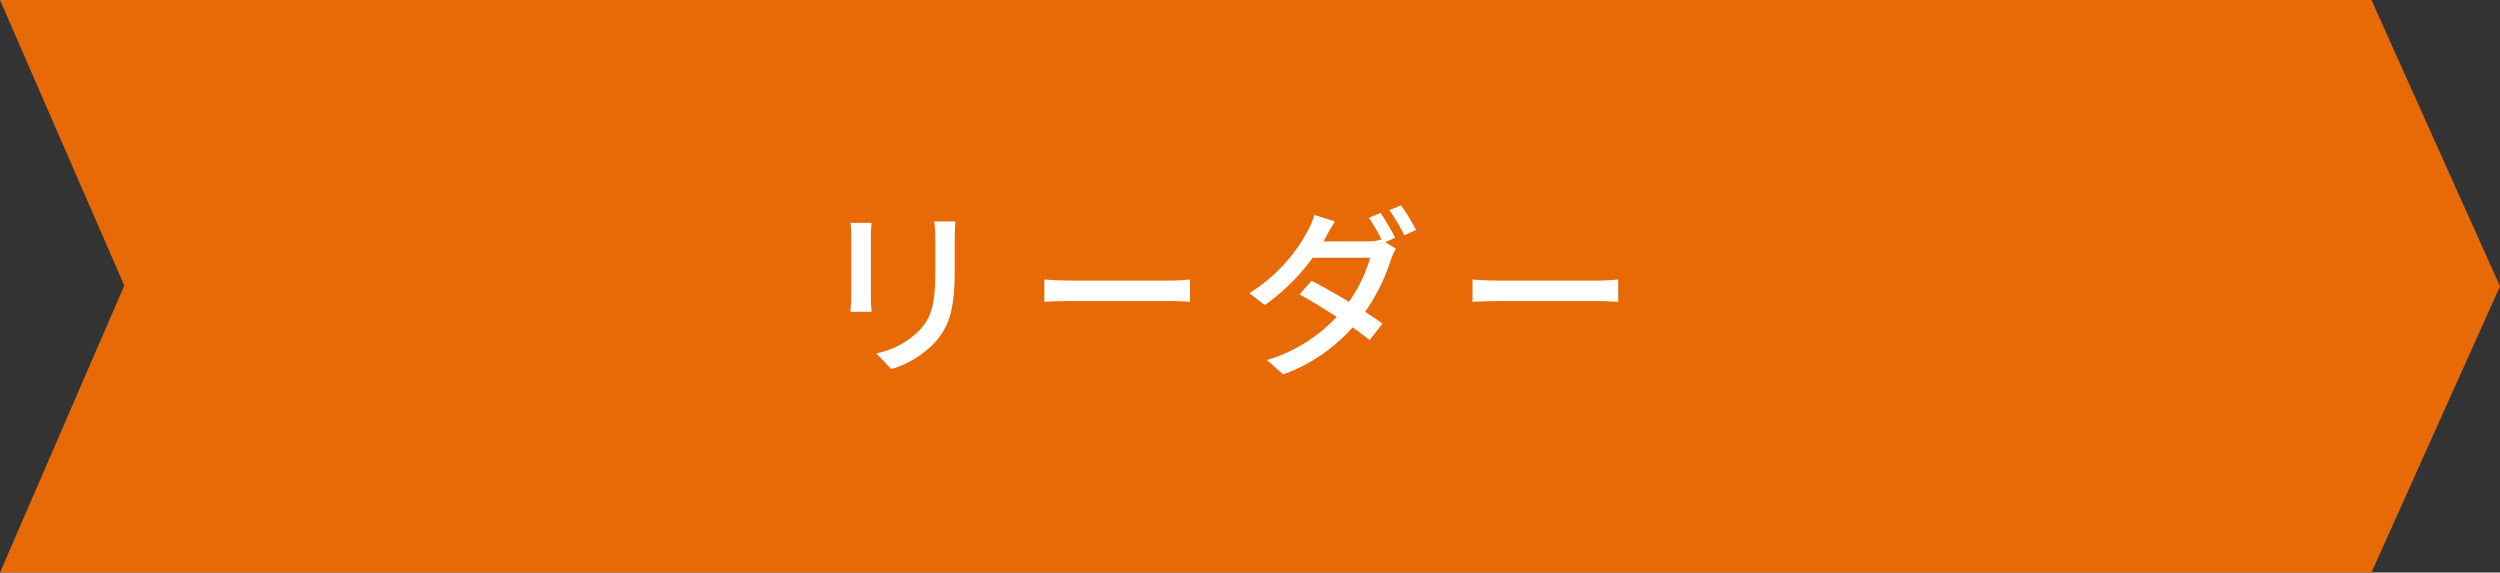 <svg xmlns="http://www.w3.org/2000/svg" width="301.72" height="69.101"><rect width="100%" height="100%" fill="#333333" stroke="none"/><defs><style>.cls-2{fill:#fff}</style></defs><g id="レイヤー_2" data-name="レイヤー 2"><g id="レイヤー_1-2" data-name="レイヤー 1"><path fill="#e76a07" d="M286.203 69.101H0L15 34.47 0 0h286.203l15.517 34.551-15.517 34.55z"/><path class="cls-2" d="M105.193 26.9a16.76 16.76 0 0 0-.088 1.62v7.336c0 .57.044 1.335.088 1.773h-2.563c.023-.372.11-1.138.11-1.773V28.52c0-.394-.044-1.16-.087-1.62zm10.115-.175c-.043.57-.087 1.226-.087 2.015v3.897c0 5.014-.788 6.875-2.409 8.715a12.16 12.16 0 0 1-5.232 3.196l-1.818-1.904a10.145 10.145 0 0 0 5.3-2.87c1.531-1.729 1.816-3.437 1.816-7.269V28.74a16.968 16.968 0 0 0-.131-2.015zM126.038 33.732c.7.065 2.058.13 3.24.13h11.89c1.074 0 1.927-.086 2.453-.13v2.693c-.482-.022-1.467-.088-2.431-.088h-11.911c-1.227 0-2.519.044-3.241.088zM167.181 29.221l1.292.788a7.505 7.505 0 0 0-.613 1.336 23.13 23.13 0 0 1-3.11 6.284 56.06 56.06 0 0 1 2.103 1.423l-1.555 1.993c-.525-.438-1.248-.964-2.058-1.533a20.477 20.477 0 0 1-8.364 5.671l-1.971-1.73a18.798 18.798 0 0 0 8.408-5.21 74.827 74.827 0 0 0-4.467-2.716l1.446-1.642a85.35 85.35 0 0 1 4.51 2.54 17.55 17.55 0 0 0 2.562-5.321h-6.942a24.693 24.693 0 0 1-5.78 5.715l-1.861-1.446a19.678 19.678 0 0 0 7.007-7.444 8.768 8.768 0 0 0 .832-1.992l2.496.788c-.438.657-.898 1.51-1.139 1.948l-.263.46h5.322a5.055 5.055 0 0 0 1.642-.219l.087.044a22.41 22.41 0 0 0-1.555-2.671l1.402-.591a31.459 31.459 0 0 1 1.773 3zm1.905-4.445a25.964 25.964 0 0 1 1.818 2.978l-1.423.635a21.978 21.978 0 0 0-1.796-3.021zM177.713 33.732c.702.065 2.059.13 3.242.13h11.89c1.073 0 1.926-.086 2.451-.13v2.693c-.481-.022-1.466-.088-2.43-.088h-11.911c-1.227 0-2.519.044-3.242.088z"/></g></g></svg>